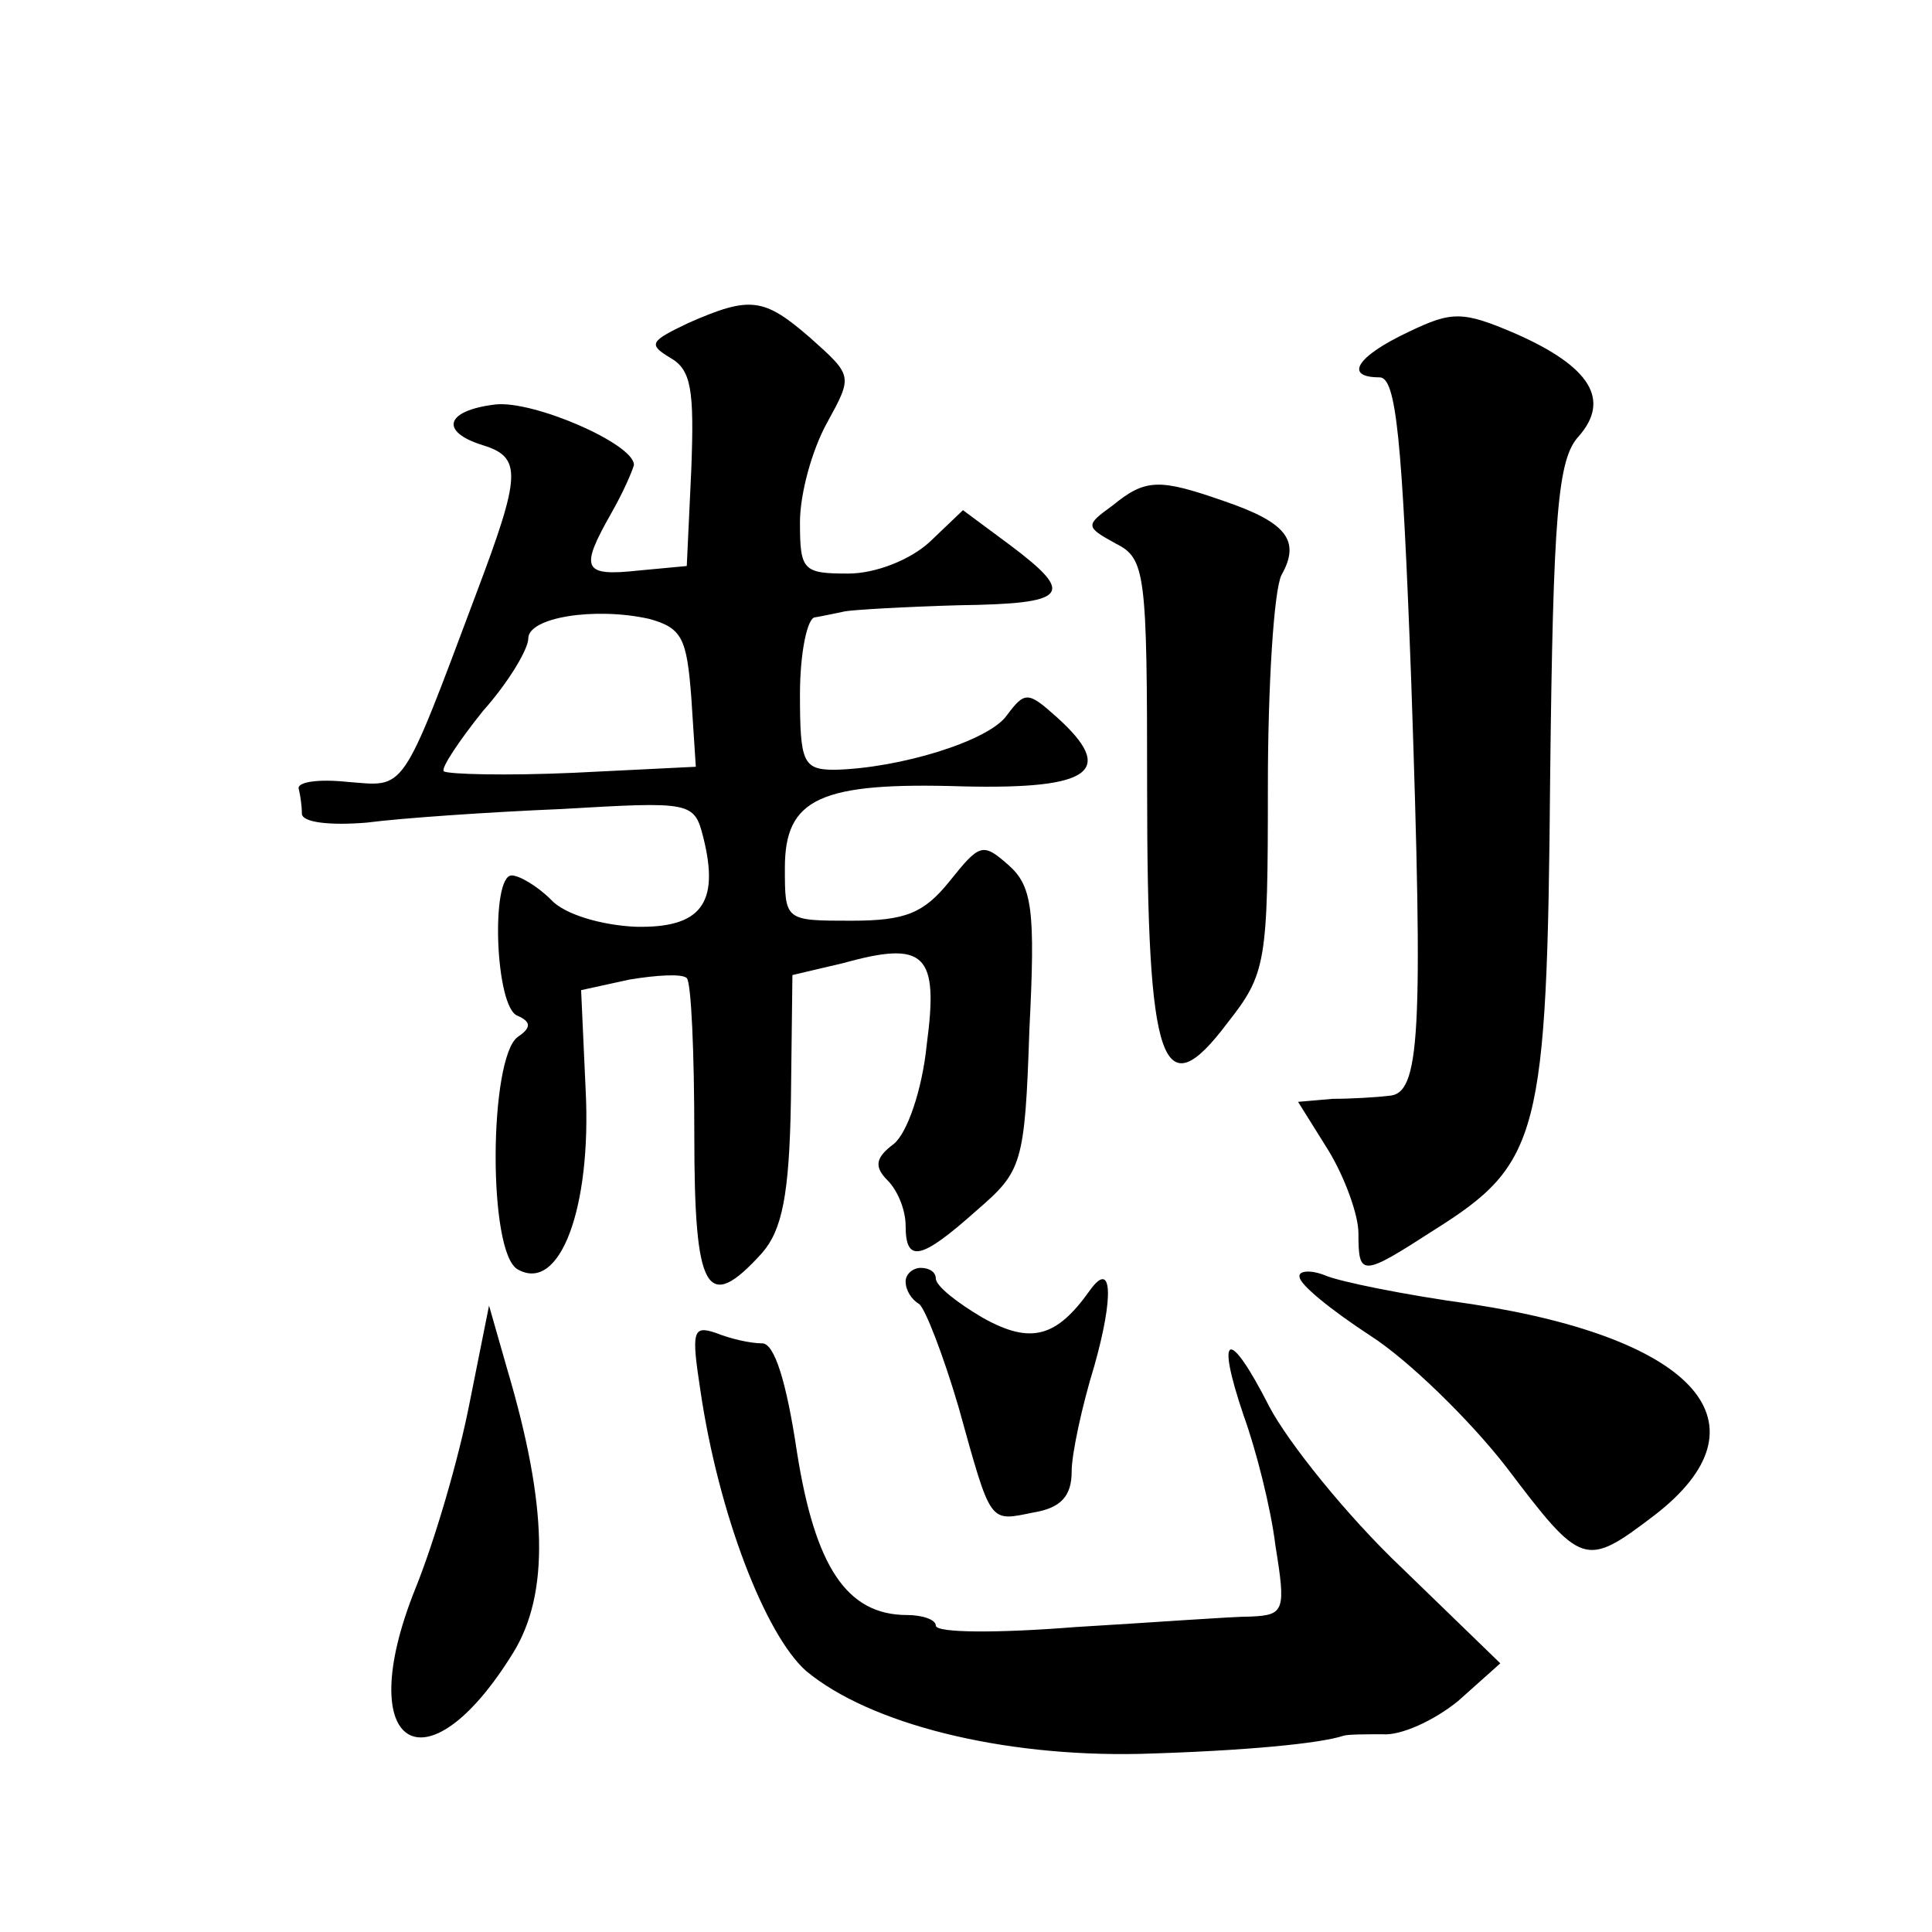 <?xml version="1.0" standalone="no"?>
<!DOCTYPE svg PUBLIC "-//W3C//DTD SVG 20010904//EN"
 "http://www.w3.org/TR/2001/REC-SVG-20010904/DTD/svg10.dtd">
<svg version="1.0" xmlns="http://www.w3.org/2000/svg"
 width="128pt" height="128pt" viewBox="0 0 128 128"
 preserveAspectRatio="xMidYMid meet">
<g transform="translate(0,128) scale(0.1,-0.1)"
fill="#0" stroke="none">
<path d="M456 1066 c-25 -12 -27 -14 -12 -23 14 -8 16 -21 14 -74 l-3 -64 -32 -3
c-37 -4 -39 1 -18 38 8 14 14 28 15 32 0 14 -67 43 -92 40 -33 -4 -37 -18 -8 -27
26 -8 25 -20 -4 -97 -51 -136 -47 -129 -86 -126 -19 2 -34 0 -32 -5 1 -4 2 -11
2 -16 0 -6 19 -8 43 -6 23 3 81 7 129 9 86 5 88 5 94 -19 11 -44 -2 -60 -45 -59
-22 1 -47 8 -56 18 -9 9 -21 16 -26 16 -14 0 -11 -88 4 -93 9 -4 9 -8 0 -14 -19
-14 -20 -143 0 -154 28 -16 49 41 45 119 l-3 66 32 7 c18 3 35 4 38 1 3 -3 5 -50
5 -104 0 -104 8 -119 45 -78 13 15 18 38 19 101 l1 83 34 8 c54 15 63 6 55 -54
-3 -30 -13 -59 -22 -66 -12 -9 -13 -15 -4 -24 7 -7 12 -20 12 -30 0 -25 10 -23
47 10 30 26 32 30 35 120 4 79 2 95 -14 109 -17 15 -19 14 -39 -11 -17 -21 -29
-26 -65 -26 -44 0 -44 0 -44 35 0 46 23 57 118 54 85 -2 102 10 62 46 -19 17 -21
17 -33 1 -12 -17 -71 -35 -114 -36 -21 0 -23 5 -23 50 0 28 5 51 10 51 6 1 15 3
20 4 6 1 39 3 75 4 73 1 78 7 34 40 l-31 23 -22 -21 c-13 -12 -36 -21 -54 -21 -30
0 -32 2 -32 34 0 19 8 48 18 66 17 31 17 31 -11 56 -31 27 -40 28 -81 10z m2 -248
l3 -46 -81 -4 c-45 -2 -83 -1 -86 1 -2 2 10 20 26 40 17 19 30 41 30 48 0 14 44
21 80 13 22 -6 25 -13 28 -52z M933 1060 c-34 -16 -43 -30 -19 -30 11 0 15 -40
21 -202 8 -235 6 -273 -15 -274 -8 -1 -25 -2 -37 -2 l-23 -2 20 -32 c11 -18 20
-43 20 -55 0 -29 2 -29 50 2 70 44 75 62 77 299 2 176 5 212 19 227 21 24 8 46
-42 68 -35 15 -42 15 -71 1z M737 945 c-18 -13 -18 -14 2 -25 20 -10 21 -19 21
-163 0 -184 10 -212 53 -155 26 33 27 40 27 157 0 67 4 130 9 140 13 23 3 35 -38
49 -43 15 -52 15 -74 -3z M600 431 c0 -6 4 -12 9 -15 4 -3 16 -34 26 -68 22 -79
20 -76 50 -70 18 3 25 11 25 27 0 12 7 44 15 70 13 46 12 71 -3 50 -22 -31 -39
-36 -71 -18 -17 10 -31 21 -31 26 0 4 -4 7 -10 7 -5 0 -10 -4 -10 -9z M861 434
c0 -5 21 -22 47 -39 25 -16 66 -56 90 -87 50 -66 52 -67 98 -32 78 60 29 117 -121
140 -44 6 -88 15 -97 19 -10 4 -18 3 -17 -1z M311 350 c-7 -36 -23 -91 -36 -123
-42 -105 7 -136 65 -42 24 39 23 97 -4 188 l-12 42 -13 -65z M464 359 c12 -82 43
-162 70 -186 42 -35 129 -57 221 -55 71 2 120 7 135 12 3 1 15 1 26 1 12 -1 34
9 50 22 l28 25 -65 63 c-37 35 -76 84 -88 107 -27 53 -36 50 -17 -6 8 -22 18 -61
21 -86 7 -43 6 -46 -16 -47 -13 0 -66 -4 -117 -7 -50 -4 -92 -4 -92 1 0 4 -9 7
-19 7 -40 0 -61 32 -73 108 -7 47 -15 72 -23 72 -8 0 -21 3 -31 7 -15 5 -16 1 -10
-38z"/>
</g>
</svg>

